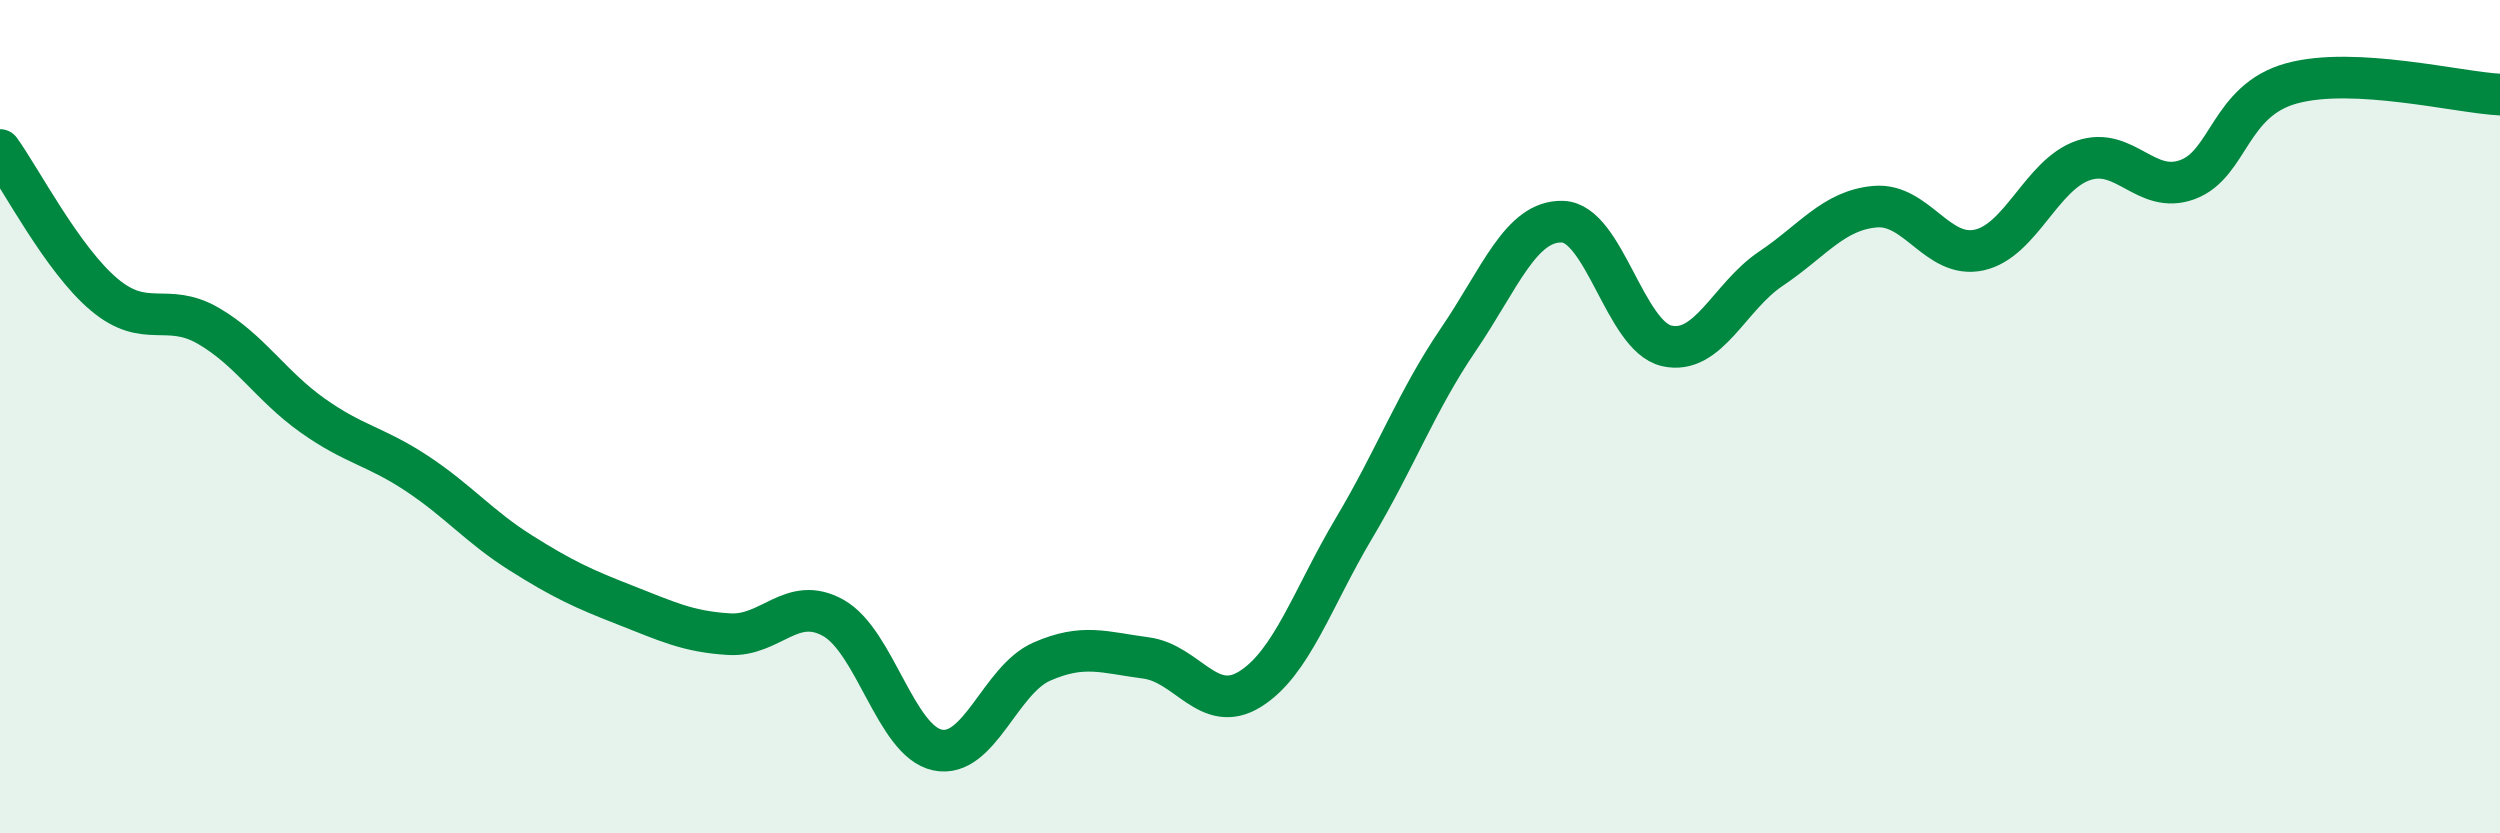 
    <svg width="60" height="20" viewBox="0 0 60 20" xmlns="http://www.w3.org/2000/svg">
      <path
        d="M 0,3.6 C 0.5,4.29 1.5,6.23 2.5,7.07 C 3.5,7.91 4,7.24 5,7.82 C 6,8.4 6.5,9.26 7.5,9.97 C 8.5,10.68 9,10.7 10,11.36 C 11,12.02 11.5,12.64 12.5,13.27 C 13.5,13.9 14,14.13 15,14.52 C 16,14.91 16.5,15.16 17.5,15.22 C 18.5,15.28 19,14.27 20,14.83 C 21,15.39 21.5,17.79 22.5,18 C 23.5,18.21 24,16.32 25,15.88 C 26,15.44 26.5,15.66 27.5,15.79 C 28.5,15.92 29,17.16 30,16.54 C 31,15.92 31.5,14.35 32.5,12.67 C 33.5,10.99 34,9.62 35,8.15 C 36,6.68 36.5,5.29 37.5,5.32 C 38.5,5.35 39,8.07 40,8.3 C 41,8.53 41.5,7.12 42.5,6.45 C 43.5,5.78 44,5.05 45,4.96 C 46,4.87 46.5,6.22 47.5,6 C 48.5,5.78 49,4.19 50,3.85 C 51,3.51 51.5,4.68 52.5,4.31 C 53.5,3.94 53.5,2.41 55,2 C 56.5,1.59 59,2.22 60,2.27L60 20L0 20Z"
        fill="#008740"
        opacity="0.1"
        stroke-linecap="round"
        stroke-linejoin="round"
      />
      <path
        d="M 0,3.6 C 0.5,4.29 1.5,6.23 2.5,7.07 C 3.5,7.91 4,7.24 5,7.82 C 6,8.4 6.5,9.26 7.5,9.97 C 8.5,10.68 9,10.7 10,11.36 C 11,12.02 11.5,12.64 12.5,13.27 C 13.5,13.9 14,14.13 15,14.52 C 16,14.91 16.5,15.16 17.5,15.22 C 18.5,15.28 19,14.27 20,14.83 C 21,15.39 21.5,17.79 22.5,18 C 23.5,18.21 24,16.32 25,15.88 C 26,15.44 26.5,15.66 27.5,15.79 C 28.5,15.92 29,17.16 30,16.54 C 31,15.92 31.5,14.35 32.5,12.67 C 33.5,10.99 34,9.62 35,8.15 C 36,6.68 36.5,5.29 37.5,5.32 C 38.5,5.35 39,8.07 40,8.3 C 41,8.53 41.5,7.12 42.5,6.45 C 43.5,5.78 44,5.05 45,4.96 C 46,4.87 46.5,6.22 47.5,6 C 48.5,5.78 49,4.19 50,3.85 C 51,3.51 51.5,4.68 52.5,4.31 C 53.5,3.94 53.5,2.41 55,2 C 56.5,1.59 59,2.22 60,2.27"
        stroke="#008740"
        stroke-width="1"
        fill="none"
        stroke-linecap="round"
        stroke-linejoin="round"
      />
    </svg>
  